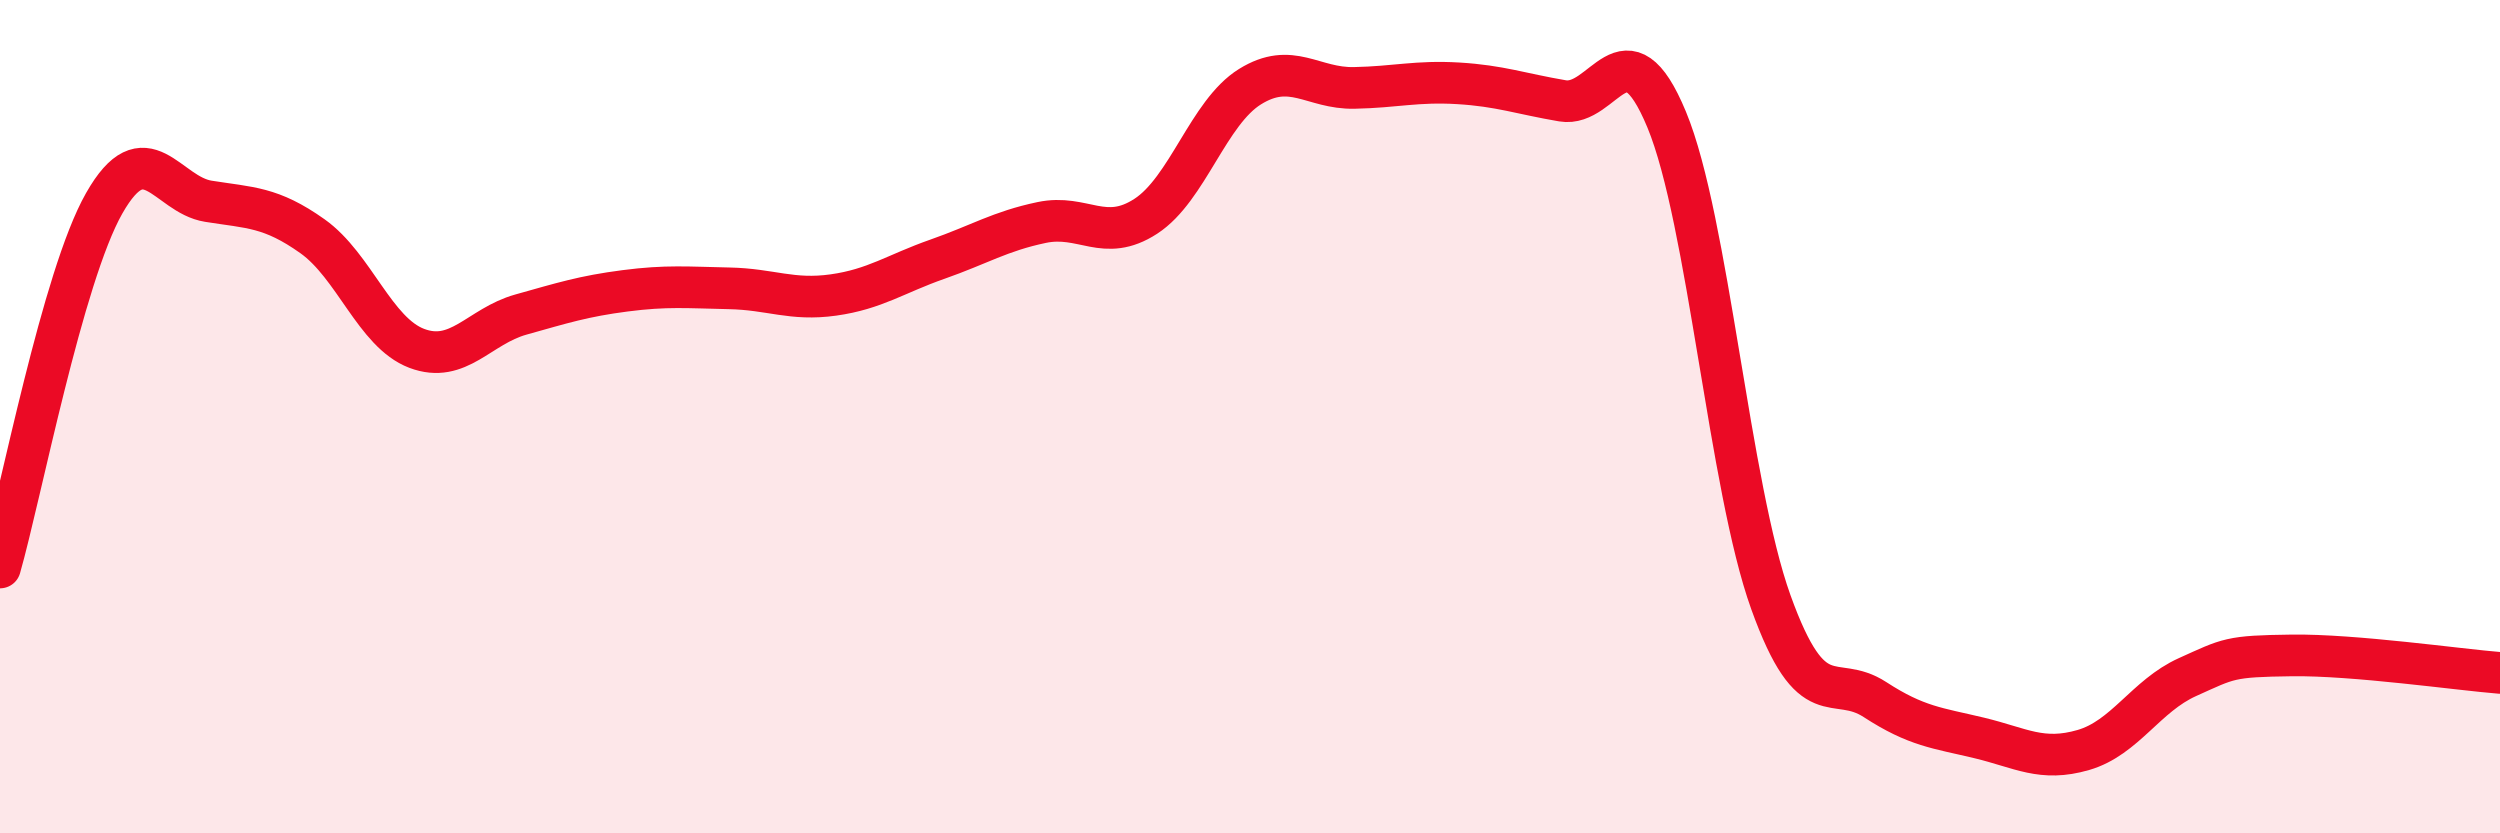
    <svg width="60" height="20" viewBox="0 0 60 20" xmlns="http://www.w3.org/2000/svg">
      <path
        d="M 0,13.62 C 0.5,11.87 1.5,6.64 2.5,4.88 C 3.5,3.12 4,4.67 5,4.83 C 6,4.99 6.5,4.96 7.5,5.67 C 8.5,6.38 9,7.98 10,8.36 C 11,8.74 11.5,7.83 12.5,7.55 C 13.5,7.27 14,7.11 15,6.98 C 16,6.85 16.5,6.9 17.5,6.92 C 18.5,6.94 19,7.22 20,7.08 C 21,6.94 21.5,6.57 22.5,6.22 C 23.5,5.87 24,5.55 25,5.34 C 26,5.13 26.5,5.84 27.5,5.19 C 28.5,4.54 29,2.7 30,2.08 C 31,1.46 31.5,2.13 32.5,2.11 C 33.5,2.09 34,1.94 35,2 C 36,2.06 36.5,2.25 37.5,2.42 C 38.5,2.59 39,0.46 40,2.87 C 41,5.28 41.5,11.67 42.5,14.45 C 43.5,17.23 44,16.14 45,16.79 C 46,17.44 46.5,17.47 47.5,17.71 C 48.5,17.95 49,18.29 50,18 C 51,17.71 51.5,16.7 52.5,16.25 C 53.5,15.8 53.5,15.75 55,15.73 C 56.5,15.71 59,16.07 60,16.15L60 20L0 20Z"
        fill="#EB0A25"
        opacity="0.1"
        stroke-linecap="round"
        stroke-linejoin="round"
      />
      <path
        d="M 0,13.62 C 0.5,11.87 1.5,6.64 2.5,4.88 C 3.5,3.12 4,4.67 5,4.83 C 6,4.99 6.5,4.96 7.5,5.67 C 8.5,6.38 9,7.98 10,8.36 C 11,8.74 11.5,7.83 12.5,7.55 C 13.5,7.27 14,7.11 15,6.98 C 16,6.85 16.5,6.9 17.5,6.92 C 18.5,6.94 19,7.22 20,7.08 C 21,6.94 21.5,6.57 22.5,6.22 C 23.5,5.87 24,5.55 25,5.34 C 26,5.13 26.5,5.84 27.5,5.19 C 28.5,4.54 29,2.7 30,2.08 C 31,1.46 31.5,2.13 32.5,2.11 C 33.5,2.09 34,1.94 35,2 C 36,2.06 36.5,2.25 37.5,2.42 C 38.5,2.59 39,0.46 40,2.87 C 41,5.28 41.5,11.67 42.5,14.45 C 43.5,17.23 44,16.14 45,16.79 C 46,17.44 46.5,17.47 47.5,17.71 C 48.5,17.95 49,18.29 50,18 C 51,17.71 51.5,16.7 52.5,16.25 C 53.5,15.8 53.5,15.75 55,15.73 C 56.5,15.71 59,16.07 60,16.15"
        stroke="#EB0A25"
        stroke-width="1"
        fill="none"
        stroke-linecap="round"
        stroke-linejoin="round"
      />
    </svg>
  